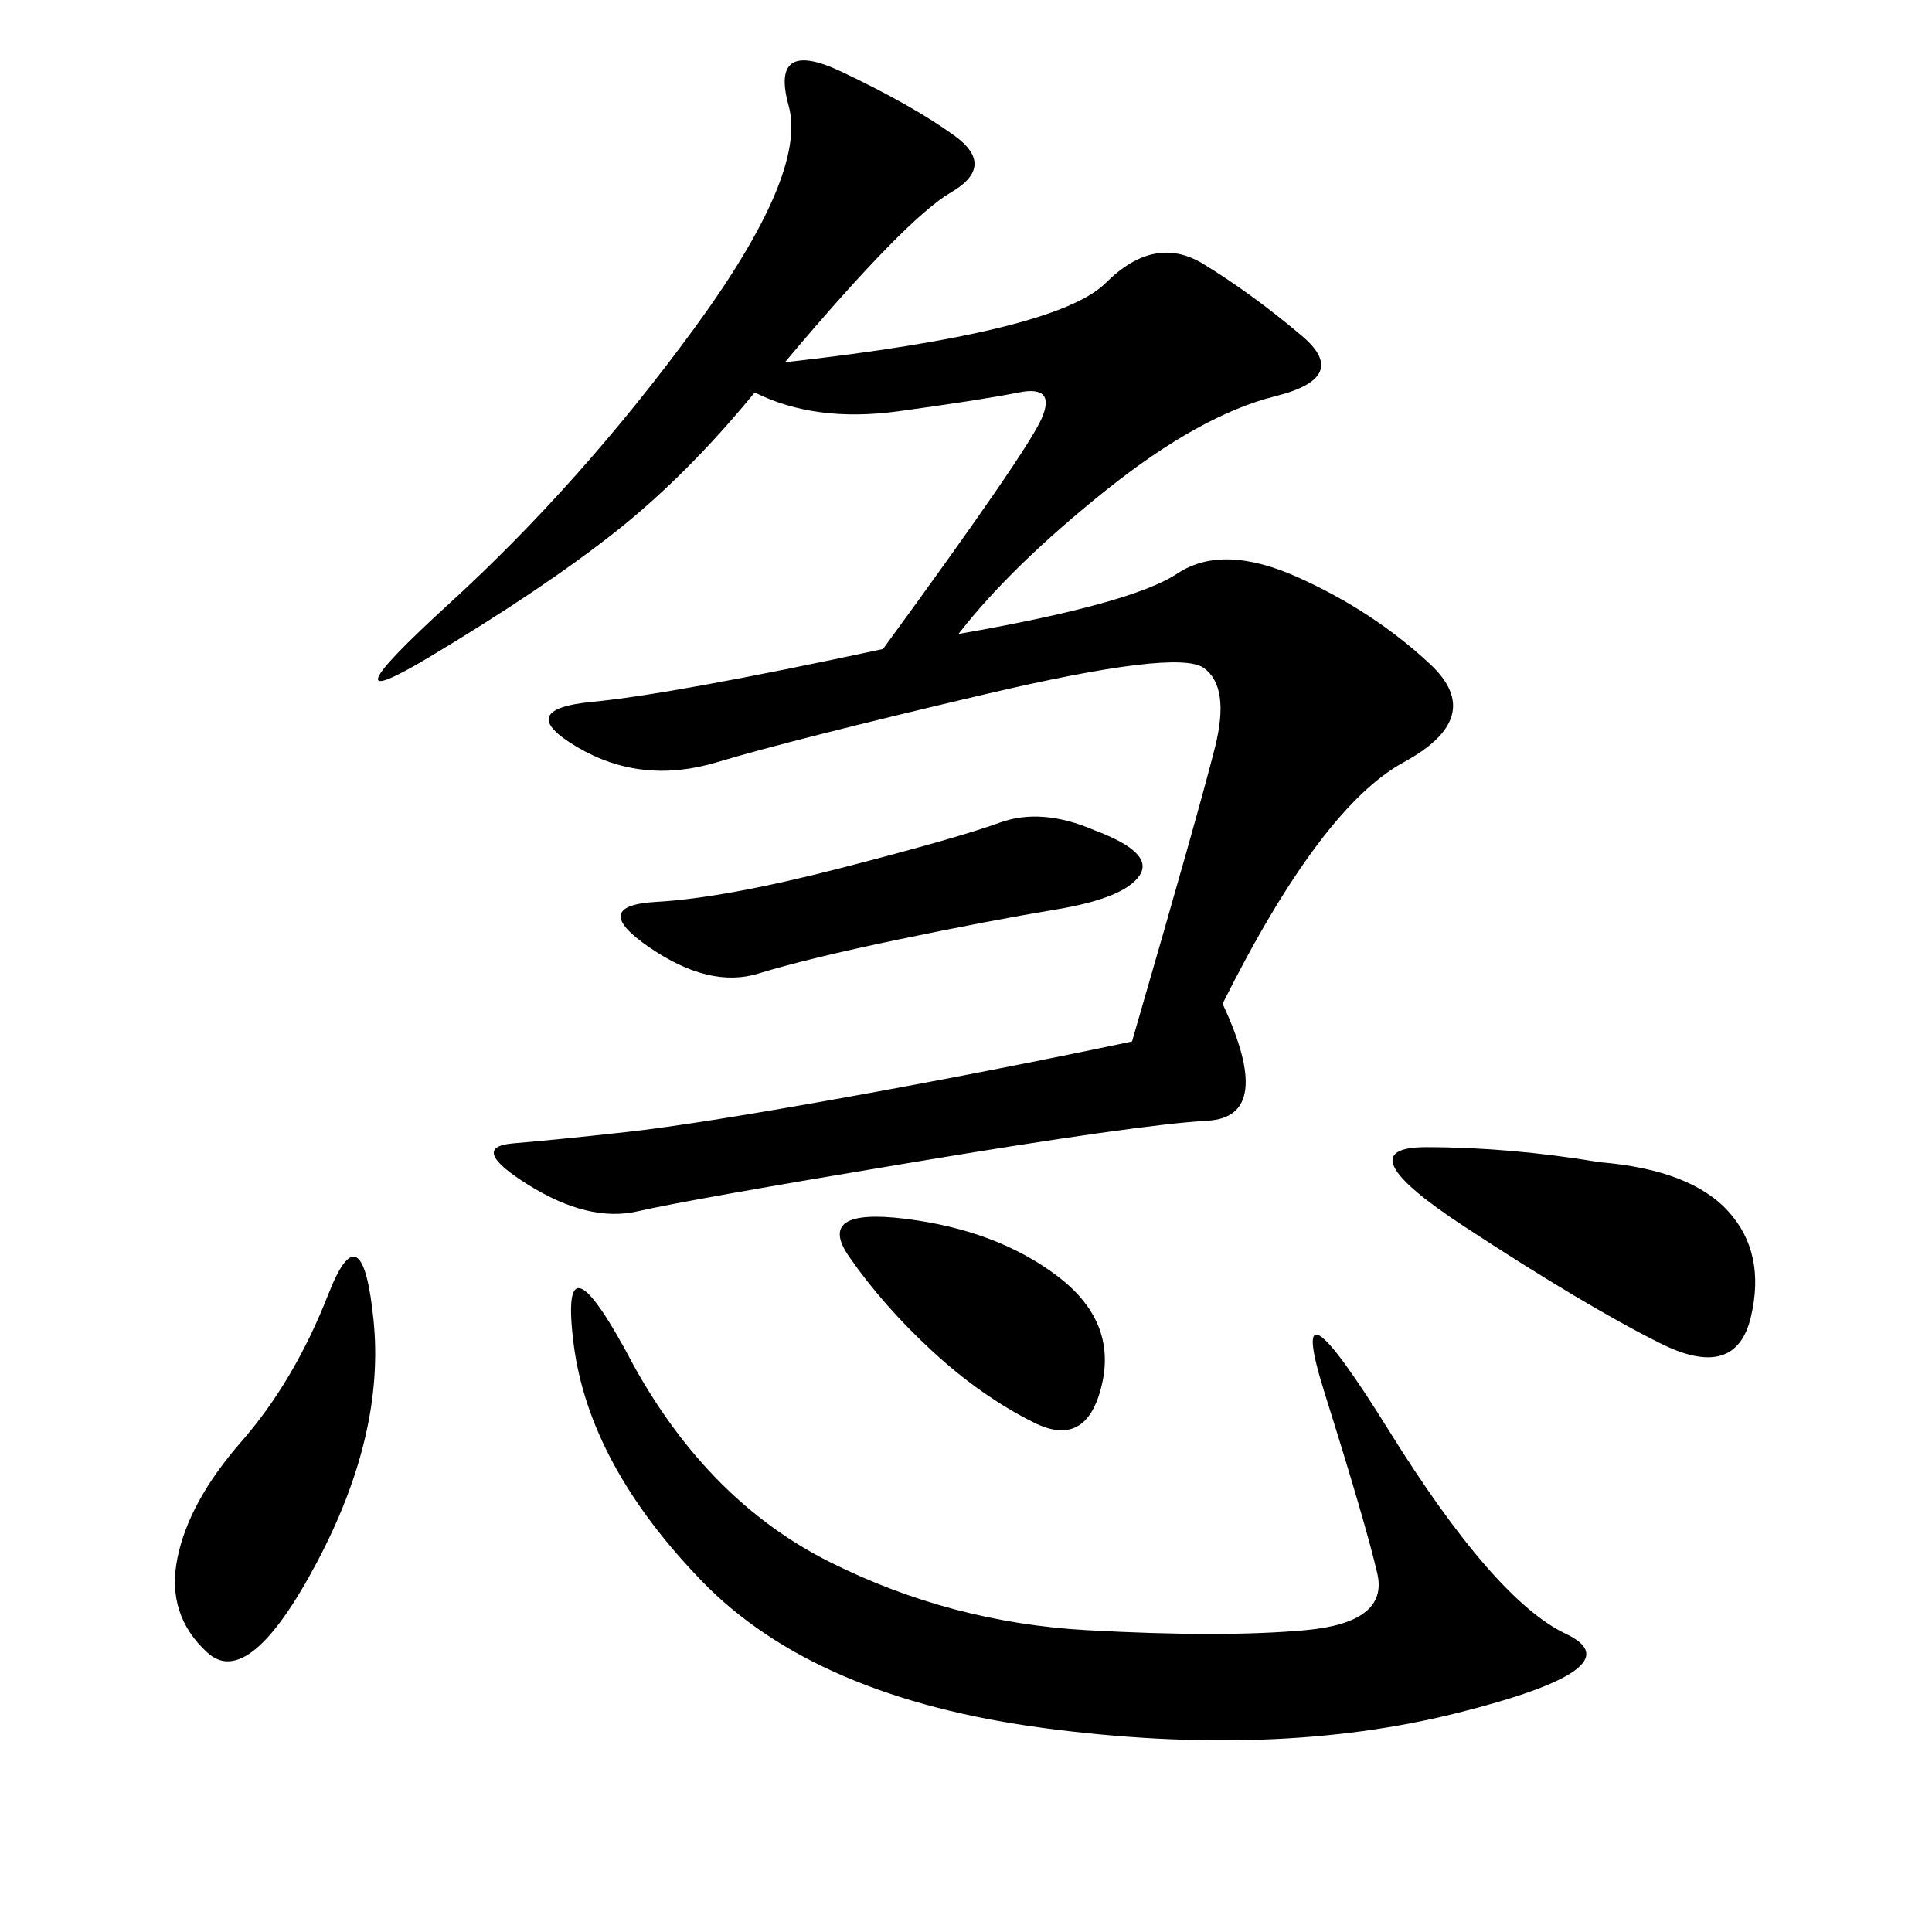 <svg xmlns="http://www.w3.org/2000/svg" xmlns:xlink="http://www.w3.org/1999/xlink" width="300" height="300"><path d="M175.78 161.72Q186.33 125.39 188.67 116.02Q191.02 106.64 186.91 103.71Q182.81 100.78 152.93 107.81Q123.05 114.84 111.33 118.36Q99.61 121.88 89.65 116.02Q79.69 110.16 91.99 108.98Q104.30 107.81 137.11 100.78L137.11 100.78Q159.38 70.31 161.72 65.04Q164.06 59.77 158.20 60.94Q152.34 62.11 139.45 63.87Q126.56 65.63 117.19 60.94L117.19 60.94Q106.64 73.83 95.51 82.62Q84.38 91.41 66.80 101.95Q49.22 112.50 69.73 93.75Q90.23 75 107.81 50.98Q125.39 26.95 122.46 16.41Q119.53 5.86 130.66 11.13Q141.80 16.41 148.24 21.09Q154.69 25.78 147.66 29.88Q140.63 33.98 121.88 56.25L121.88 56.25Q164.06 51.56 171.68 43.95Q179.30 36.33 186.91 41.02Q194.53 45.70 202.15 52.15Q209.77 58.59 198.05 61.52Q186.33 64.45 171.68 76.17Q157.03 87.89 148.83 98.44L148.83 98.44Q175.78 93.75 182.81 89.06Q189.84 84.38 201.56 89.65Q213.28 94.92 222.07 103.13Q230.86 111.33 217.97 118.36Q205.08 125.39 189.84 155.86L189.84 155.86Q198.05 173.44 187.50 174.02Q176.95 174.61 141.80 180.47Q106.64 186.33 99.02 188.09Q91.41 189.84 82.03 183.98Q72.66 178.13 79.69 177.54Q86.72 176.95 97.27 175.78Q107.81 174.61 130.66 170.51Q153.52 166.41 175.78 161.72L175.78 161.72ZM98.44 212.11Q110.16 233.20 128.91 242.58Q147.66 251.95 168.75 253.13Q189.84 254.30 202.73 253.13Q215.63 251.95 213.87 244.34Q212.11 236.72 205.66 216.21Q199.22 195.70 215.63 222.07Q232.03 248.44 243.16 253.71Q254.30 258.98 226.17 266.02Q198.05 273.05 162.30 268.36Q126.56 263.67 108.98 245.51Q91.41 227.34 89.06 208.59Q86.72 189.84 98.44 212.11L98.44 212.11ZM248.44 180.47Q262.50 181.64 268.36 188.09Q274.22 194.53 271.88 204.49Q269.53 214.45 257.81 208.59Q246.09 202.73 227.34 190.43Q208.59 178.13 221.48 178.13L221.48 178.13Q234.38 178.13 248.44 180.47L248.44 180.47ZM169.92 128.91Q179.30 132.42 176.95 135.94Q174.61 139.45 164.06 141.21Q153.52 142.97 139.45 145.90Q125.39 148.83 117.77 151.17Q110.16 153.52 100.78 147.07Q91.41 140.63 101.95 140.04Q112.50 139.45 130.66 134.77Q148.83 130.08 155.27 127.73Q161.72 125.39 169.92 128.91L169.92 128.91ZM37.50 223.83Q45.70 214.45 50.98 200.98Q56.25 187.50 58.01 205.08Q59.77 222.66 49.22 242.58Q38.67 262.50 32.23 256.64Q25.78 250.78 27.54 241.99Q29.30 233.20 37.50 223.83L37.50 223.83ZM164.06 198.05Q173.44 205.08 171.09 215.04Q168.75 225 160.55 220.90Q152.34 216.80 144.73 209.77Q137.11 202.73 131.84 195.12Q126.56 187.50 140.63 189.26Q154.69 191.02 164.06 198.05L164.06 198.05Z"/></svg>